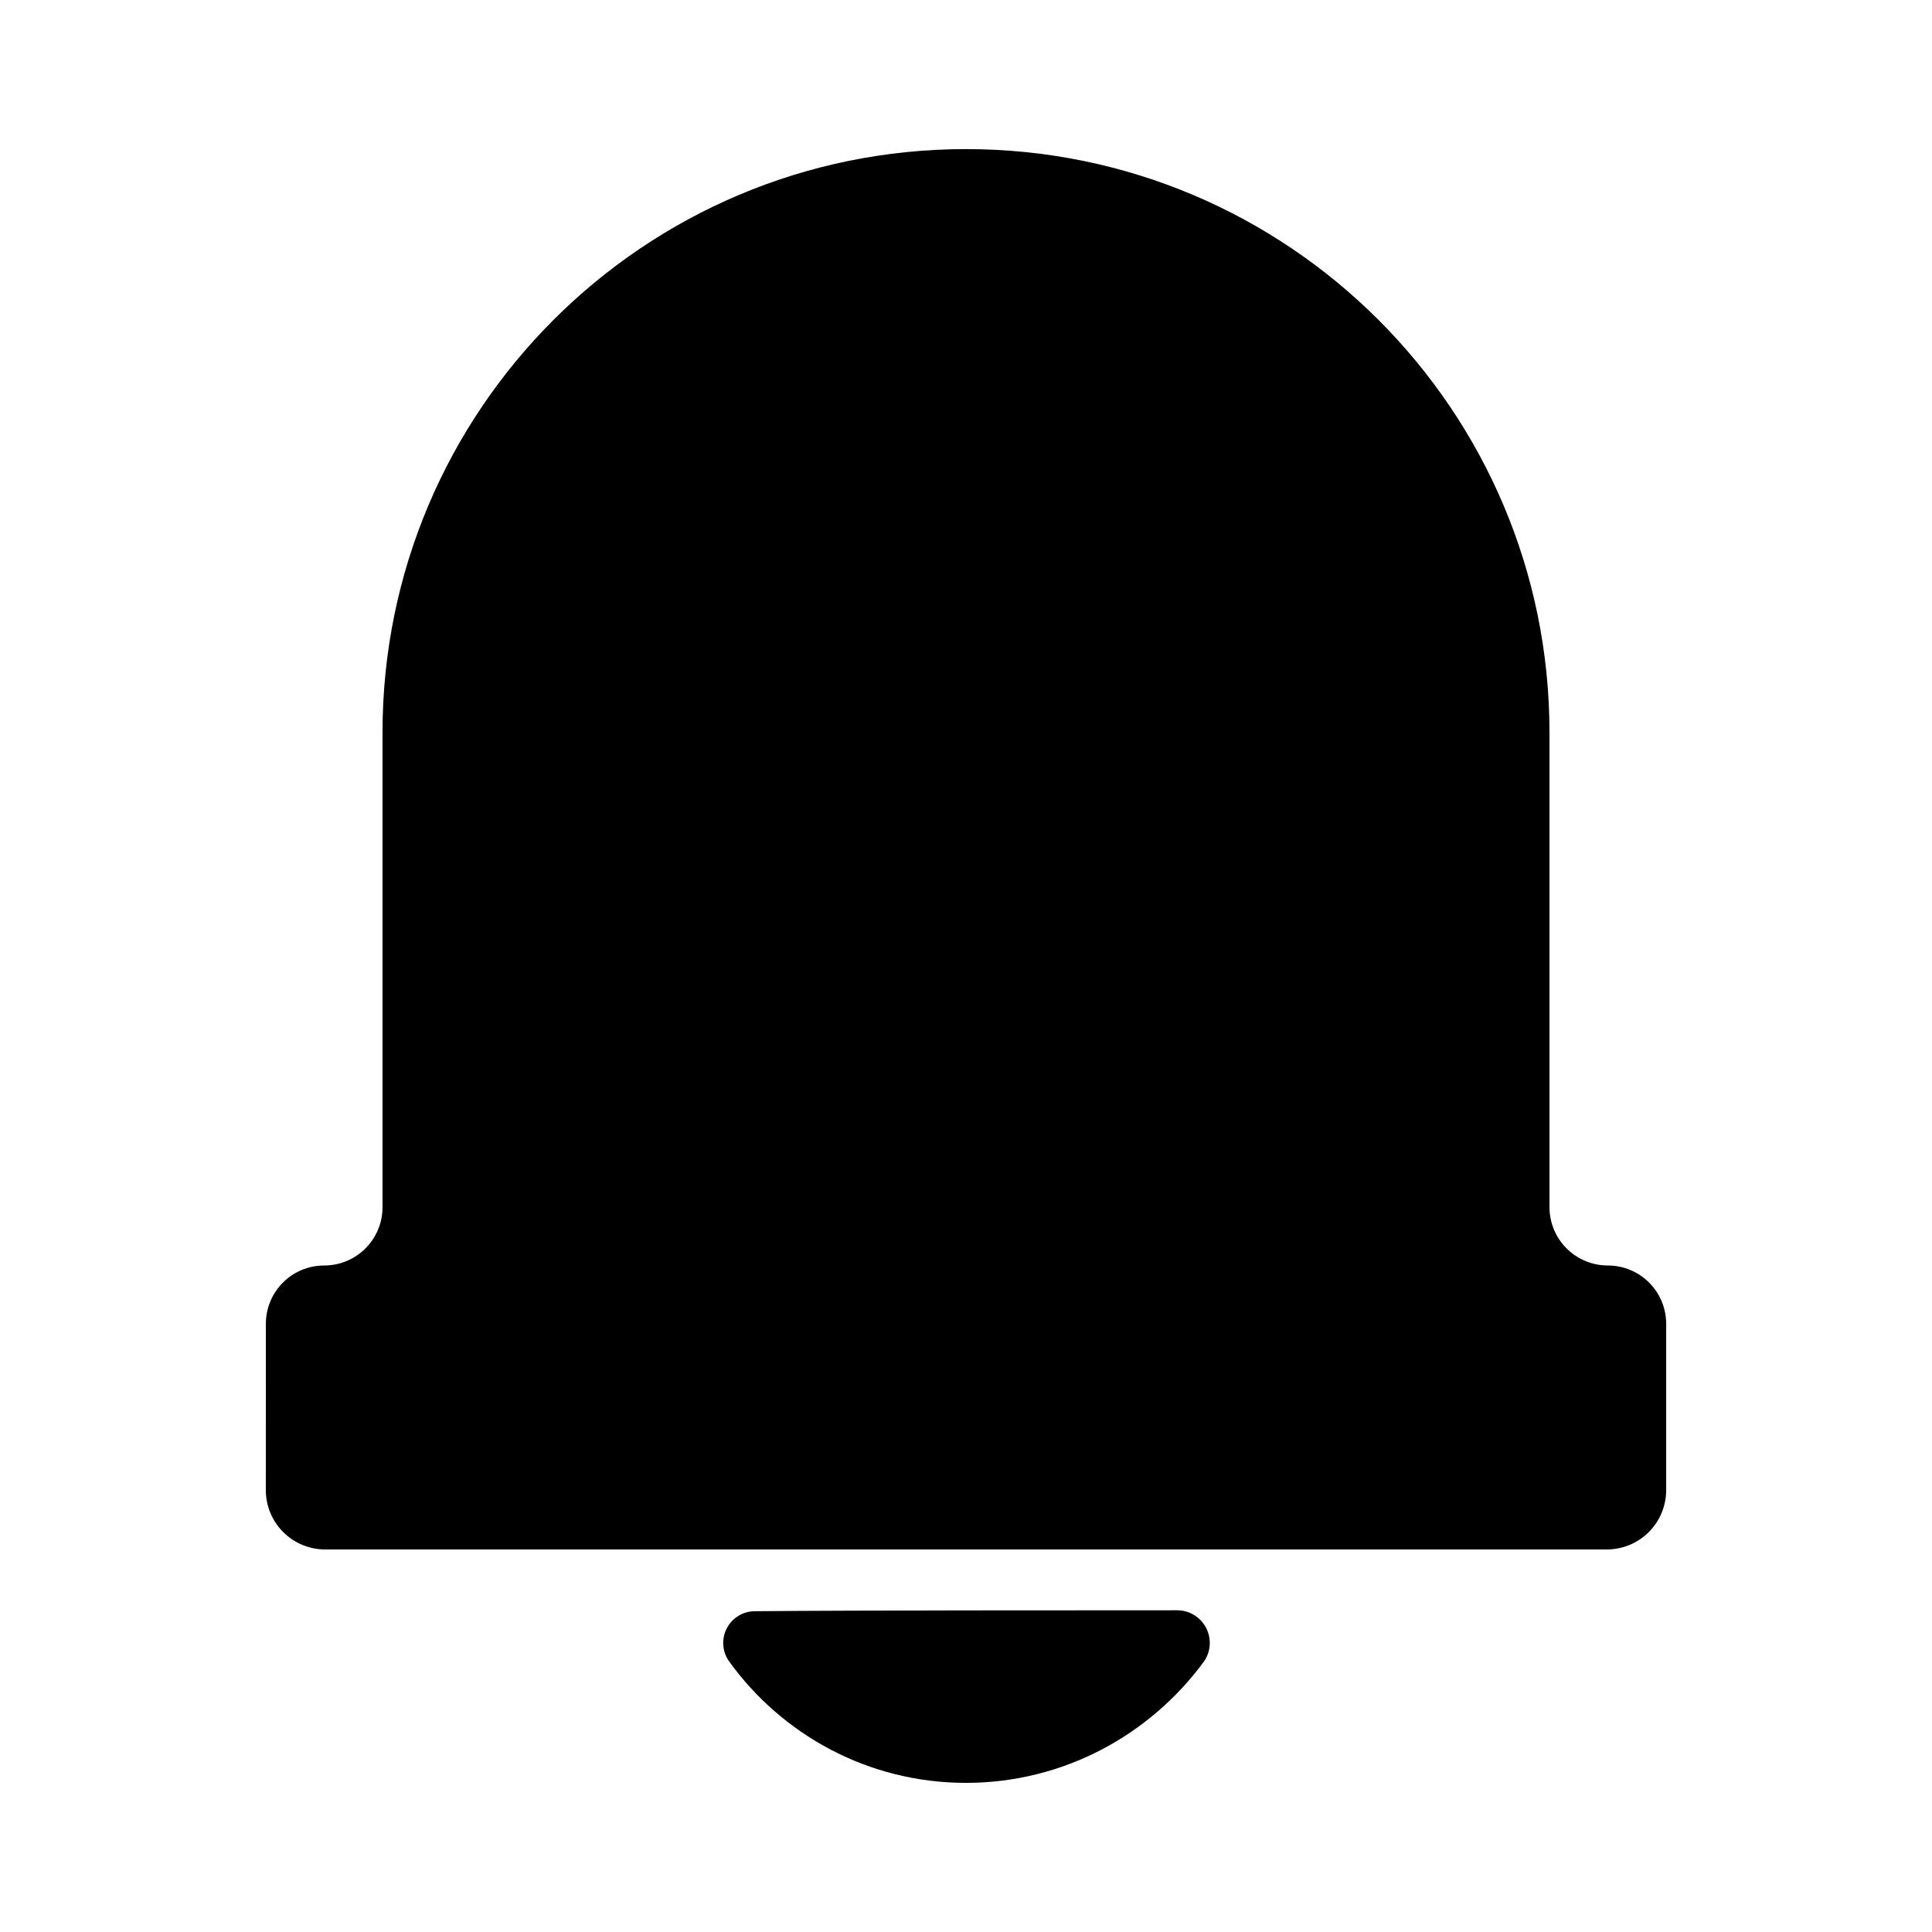 <?xml version="1.0" encoding="UTF-8"?>
<!-- Uploaded to: SVG Repo, www.svgrepo.com, Generator: SVG Repo Mixer Tools -->
<svg fill="#000000" width="800px" height="800px" version="1.1" viewBox="144 144 512 512" xmlns="http://www.w3.org/2000/svg">
 <g fill-rule="evenodd">
  <path d="m245.37 463.92c0 8.535-6.914 15.449-15.449 15.449h-0.016c-8.535 0-15.445 6.91-15.445 15.445 0 12.867 0 31.113-0.016 44.07 0 4.176 1.652 8.18 4.606 11.133s6.961 4.609 11.133 4.609h339.63c4.176 0 8.18-1.656 11.133-4.609 2.953-2.953 4.609-6.957 4.609-11.133v-44.055c0-8.535-6.926-15.461-15.465-15.461-4.098 0-8.039-1.625-10.93-4.531-2.906-2.891-4.531-6.82-4.531-10.934v-125.76c0-85.402-69.227-154.63-154.63-154.63s-154.63 69.227-154.63 154.63v125.77z"/>
  <path d="m455.93 570.74c3.184-0.016 6.121 1.746 7.637 4.543 1.516 2.816 1.363 6.234-0.402 8.895-14.238 19.496-37.219 32.301-63.164 32.301-25.949 0-48.926-12.805-62.949-32.441-1.703-2.582-1.855-5.906-0.387-8.629s4.312-4.422 7.406-4.422c27.105-0.246 84.75-0.246 111.86-0.246z"/>
 </g>
</svg>